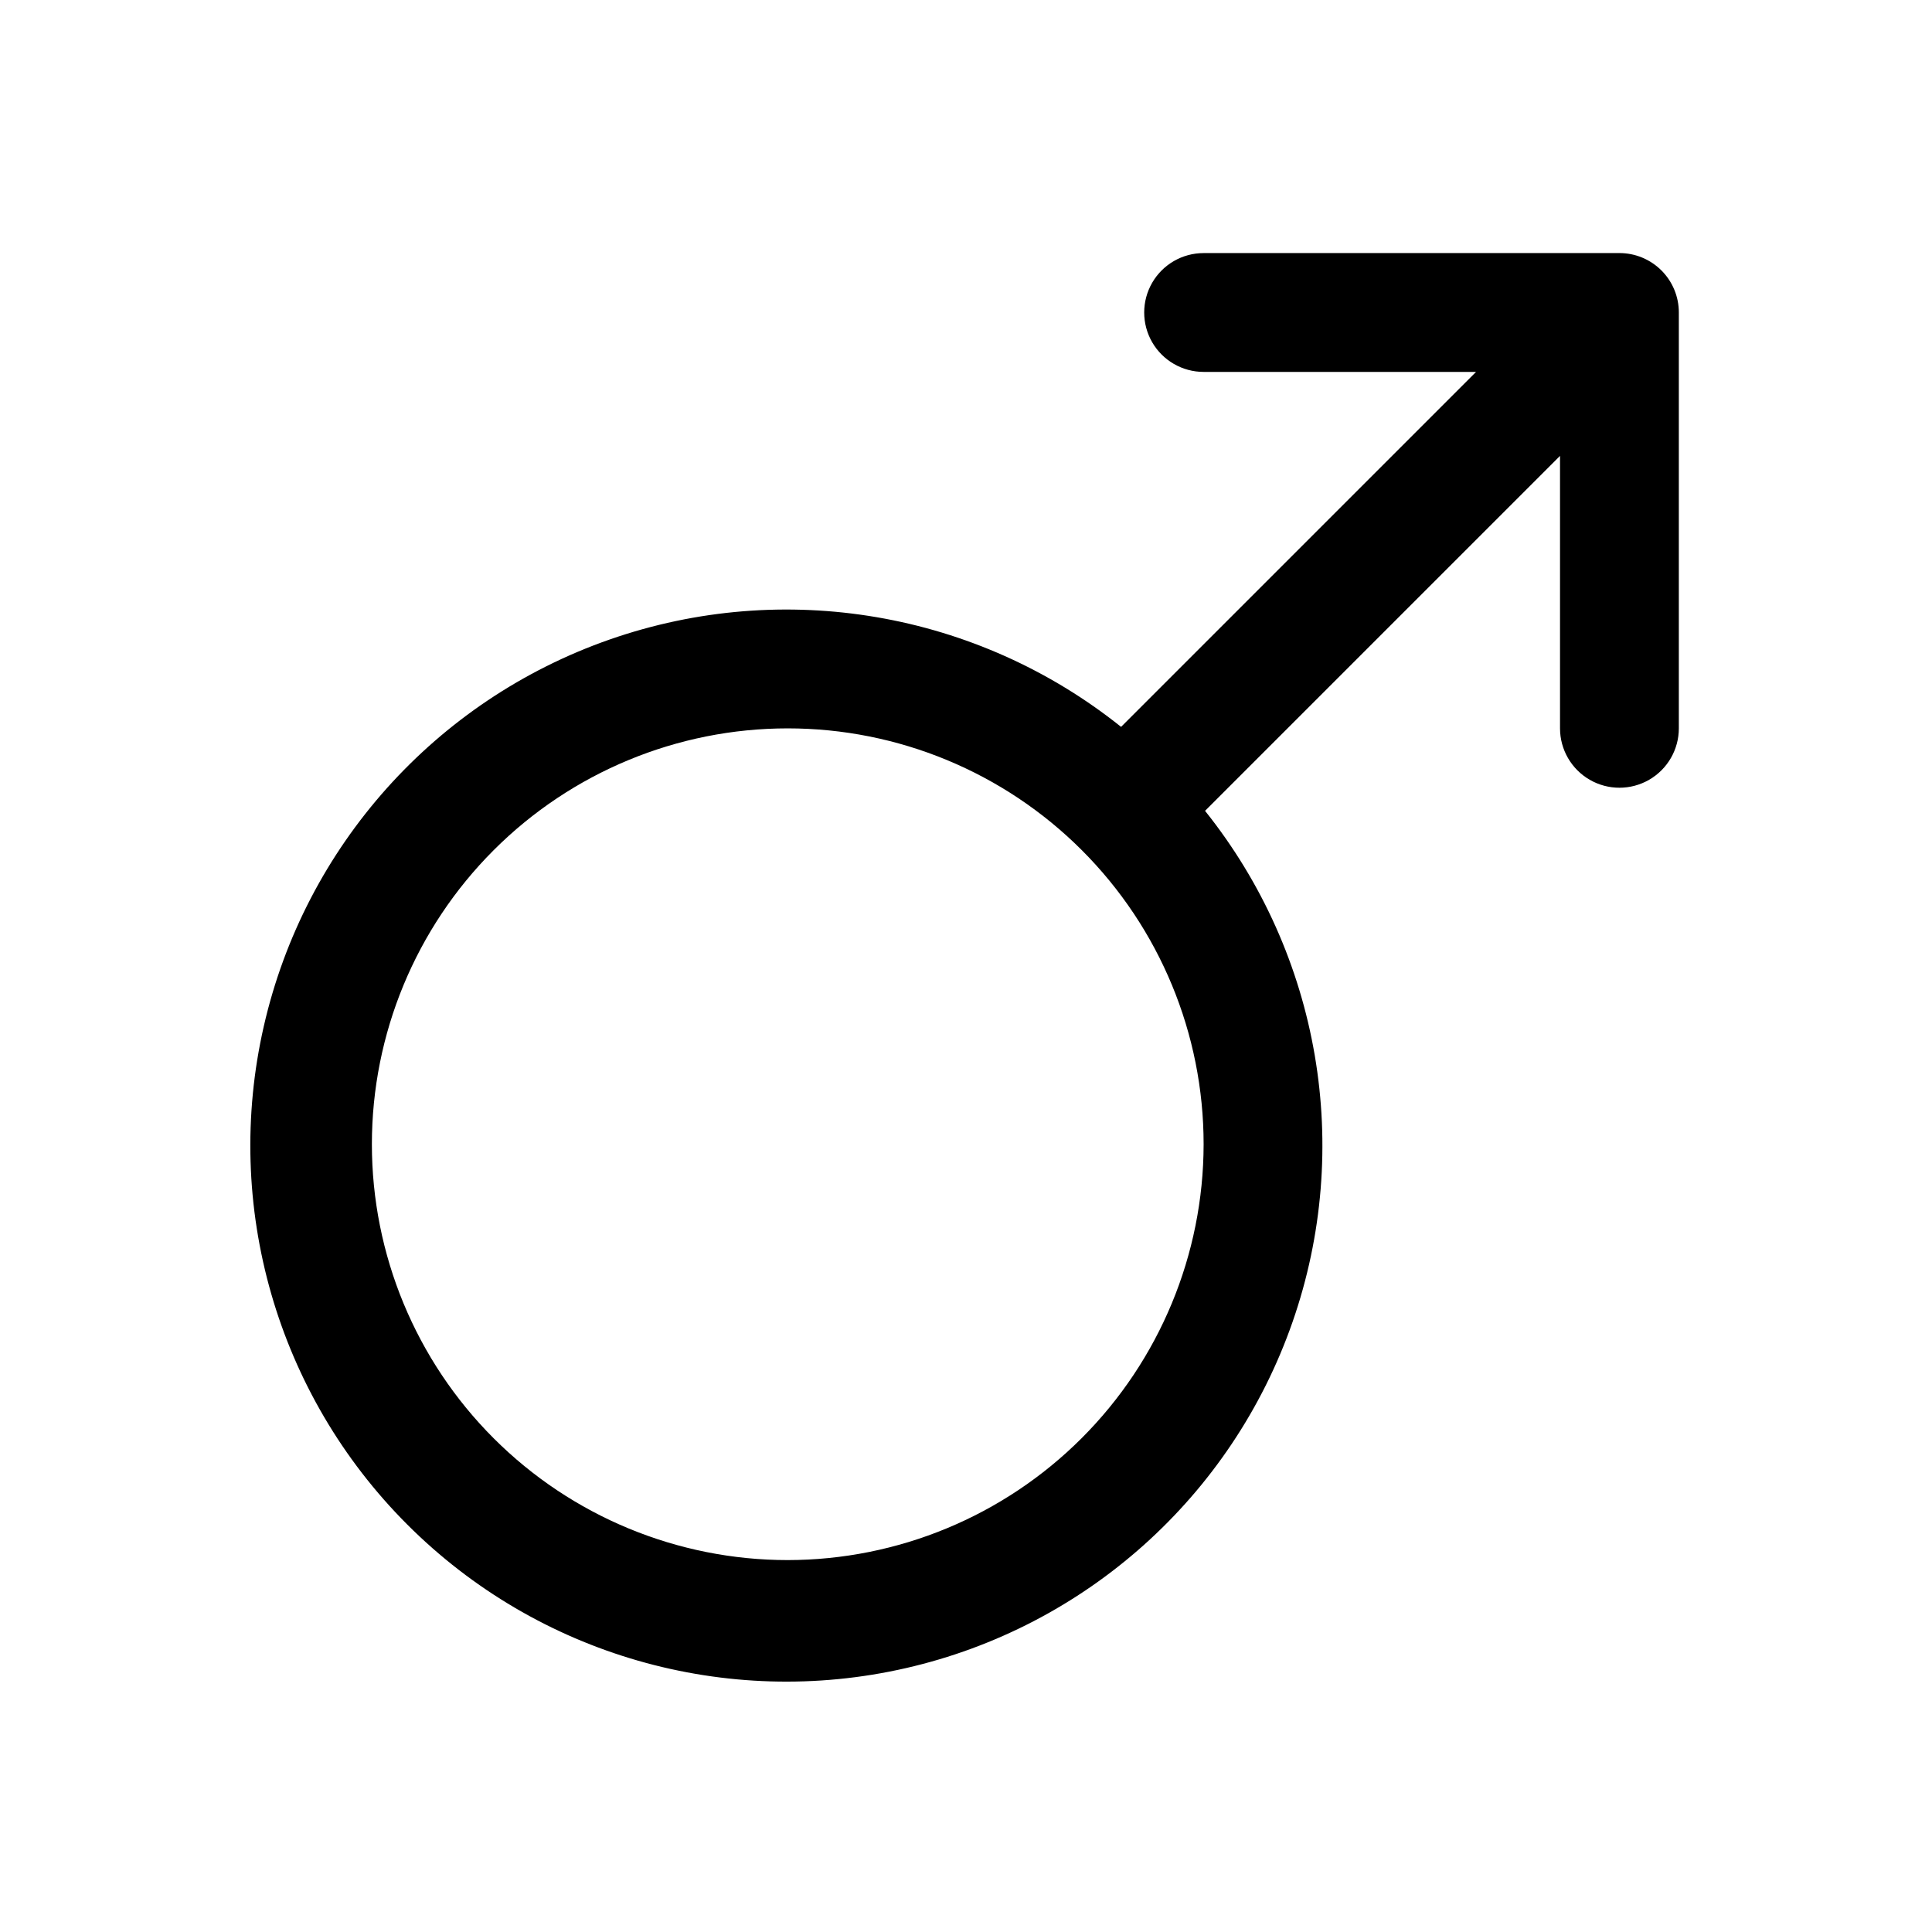 <?xml version="1.0" encoding="UTF-8"?>
<!-- Uploaded to: ICON Repo, www.svgrepo.com, Generator: ICON Repo Mixer Tools -->
<svg fill="#000000" width="800px" height="800px" version="1.1" viewBox="144 144 512 512" xmlns="http://www.w3.org/2000/svg">
 <path d="m573.18 211.07h-110.21c-5.625 0-10.824 3-13.637 7.871s-2.812 10.875 0 15.746 8.012 7.871 13.637 7.871h72.199l-94.07 94.07c-38.18-30.52-89.367-39.266-135.52-23.156-46.148 16.109-80.773 54.812-91.664 102.46-10.895 47.648 3.473 97.551 38.039 132.11 34.562 34.562 84.465 48.926 132.11 38.027 47.648-10.895 86.348-45.523 102.45-91.668 16.105-46.148 7.359-97.336-23.164-135.52l94.07-94.07v72.203c0 5.625 3.004 10.82 7.875 13.633s10.871 2.812 15.742 0c4.871-2.812 7.871-8.008 7.871-13.633v-110.21c0-4.176-1.656-8.18-4.609-11.133-2.953-2.949-6.957-4.609-11.133-4.609zm-220.42 346.37c-29.227 0-57.262-11.609-77.93-32.277-20.668-20.668-32.277-48.699-32.277-77.93s11.609-57.262 32.277-77.93c20.668-20.668 48.703-32.277 77.93-32.277 29.23 0 57.262 11.609 77.93 32.277 20.668 20.668 32.281 48.699 32.281 77.93-0.035 29.219-11.656 57.23-32.316 77.895-20.66 20.66-48.676 32.281-77.895 32.312z"/>
</svg>